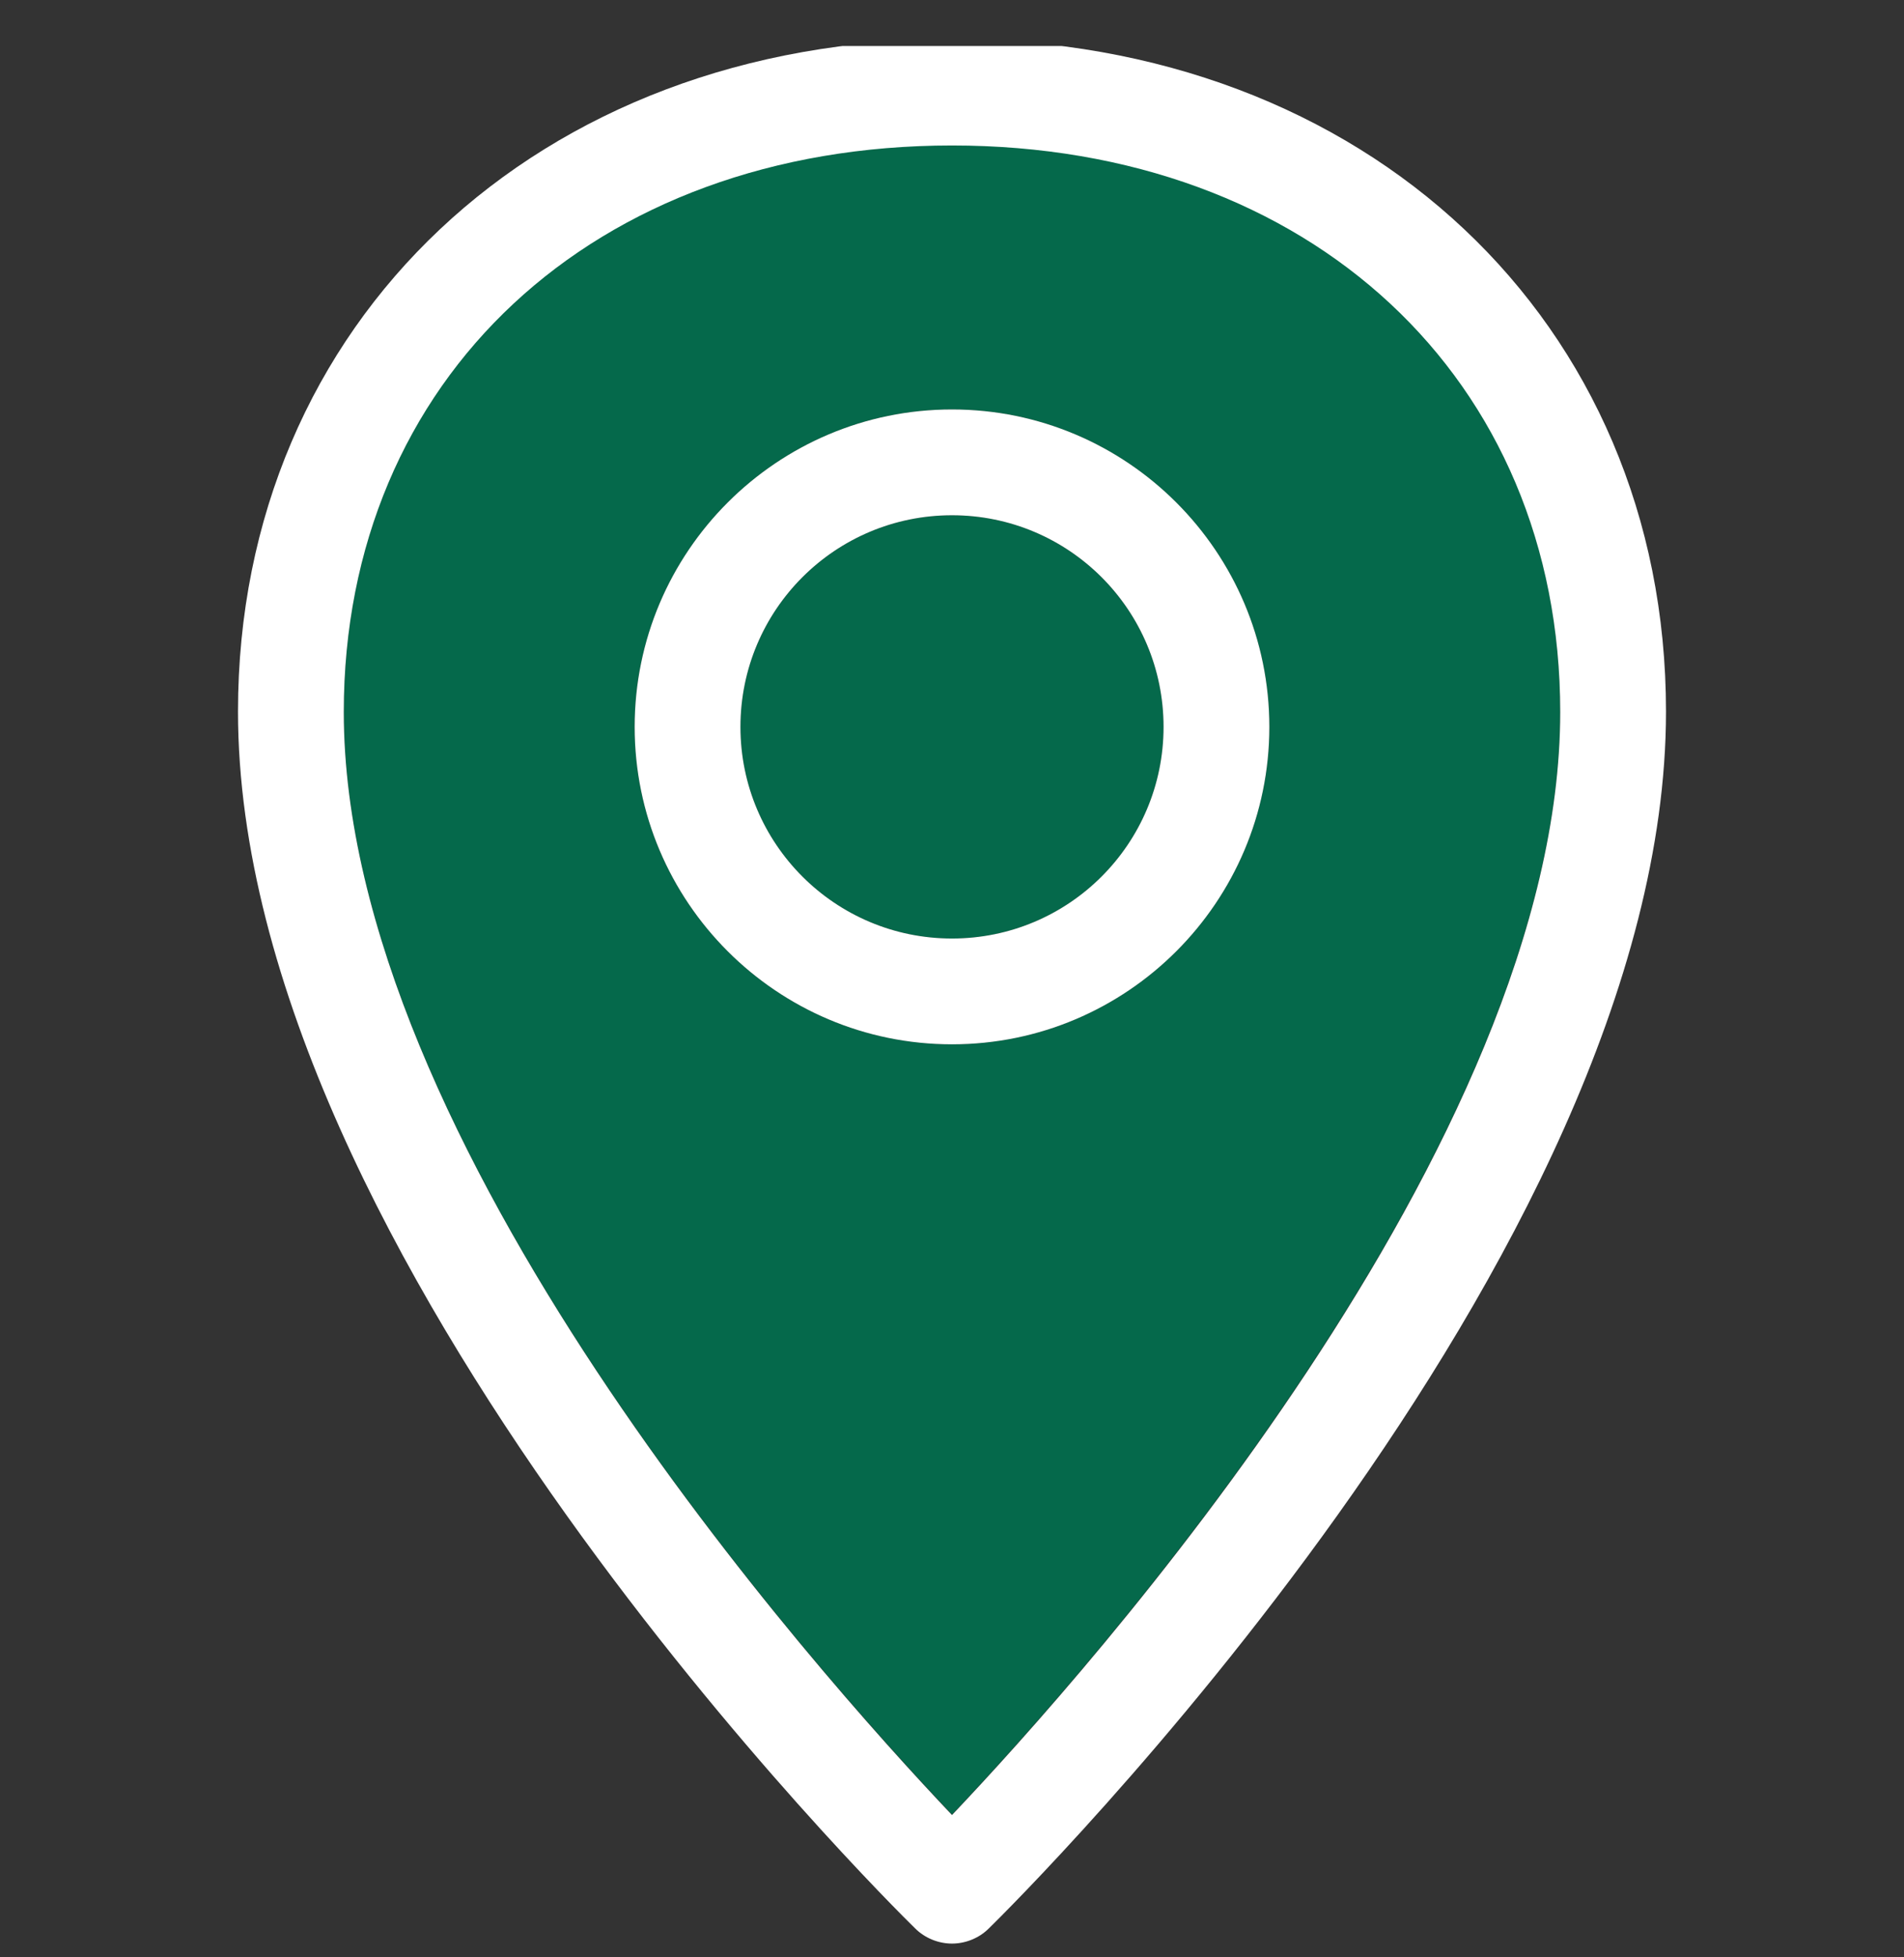 <svg width="36" height="37" viewBox="0 0 36 37" fill="none" xmlns="http://www.w3.org/2000/svg">
<rect x="0" y="0" width="36" height="37" fill="#333333" stroke="none"/>
<g id="230828-CEB-Icons-RGB-RZ-Stelleninserat-Arbeitsort 2" clip-path="url(#clip0_133_1045)">
<path id="Vector" d="M18 17.741C20.209 17.741 22 15.95 22 13.741C22 11.531 20.209 9.74 18 9.74C15.791 9.74 14 11.531 14 13.741C14 15.95 15.791 17.741 18 17.741Z" fill="#05694B"/>
<path id="Vector_2" d="M18 2.74C11.23 2.74 6.5 7.15 6.5 13.45C6.5 21.601 15.41 31.57 18 34.3C20.59 31.57 29.5 21.59 29.5 13.45C29.5 7.14 24.77 2.74 18 2.74ZM18 19.741C14.69 19.741 12 17.05 12 13.741C12 10.431 14.69 7.74 18 7.74C21.31 7.74 24 10.431 24 13.741C24 17.05 21.31 19.741 18 19.741Z" fill="#05694B"/>
<path id="Vector_3" d="M18 0.74C10.18 0.74 4.5 6.09 4.5 13.45C4.5 23.78 16.78 35.941 17.3 36.45C17.49 36.641 17.75 36.74 18 36.74C18.25 36.74 18.51 36.641 18.7 36.45C19.22 35.941 31.5 23.78 31.5 13.45C31.5 6.08 25.82 0.74 18 0.74ZM18 34.31C15.41 31.581 6.5 21.601 6.5 13.46C6.5 7.15 11.23 2.75 18 2.75C24.77 2.75 29.5 7.16 29.5 13.46C29.5 21.61 20.59 31.581 18 34.31Z" fill="white"/>
<path id="Vector_4" d="M18 7.74C14.69 7.74 12 10.431 12 13.741C12 17.05 14.69 19.741 18 19.741C21.31 19.741 24 17.05 24 13.741C24 10.431 21.31 7.74 18 7.74ZM18 17.741C15.79 17.741 14 15.95 14 13.741C14 11.53 15.79 9.74 18 9.74C20.21 9.74 22 11.53 22 13.741C22 15.95 20.21 17.741 18 17.741Z" fill="white"/>
</g>
<defs>
<clipPath id="clip0_133_1045">
<rect width="36" height="36" fill="white" transform="matrix(-1 0 0 -1 36 36.87)"/>
</clipPath>
</defs>
</svg>
